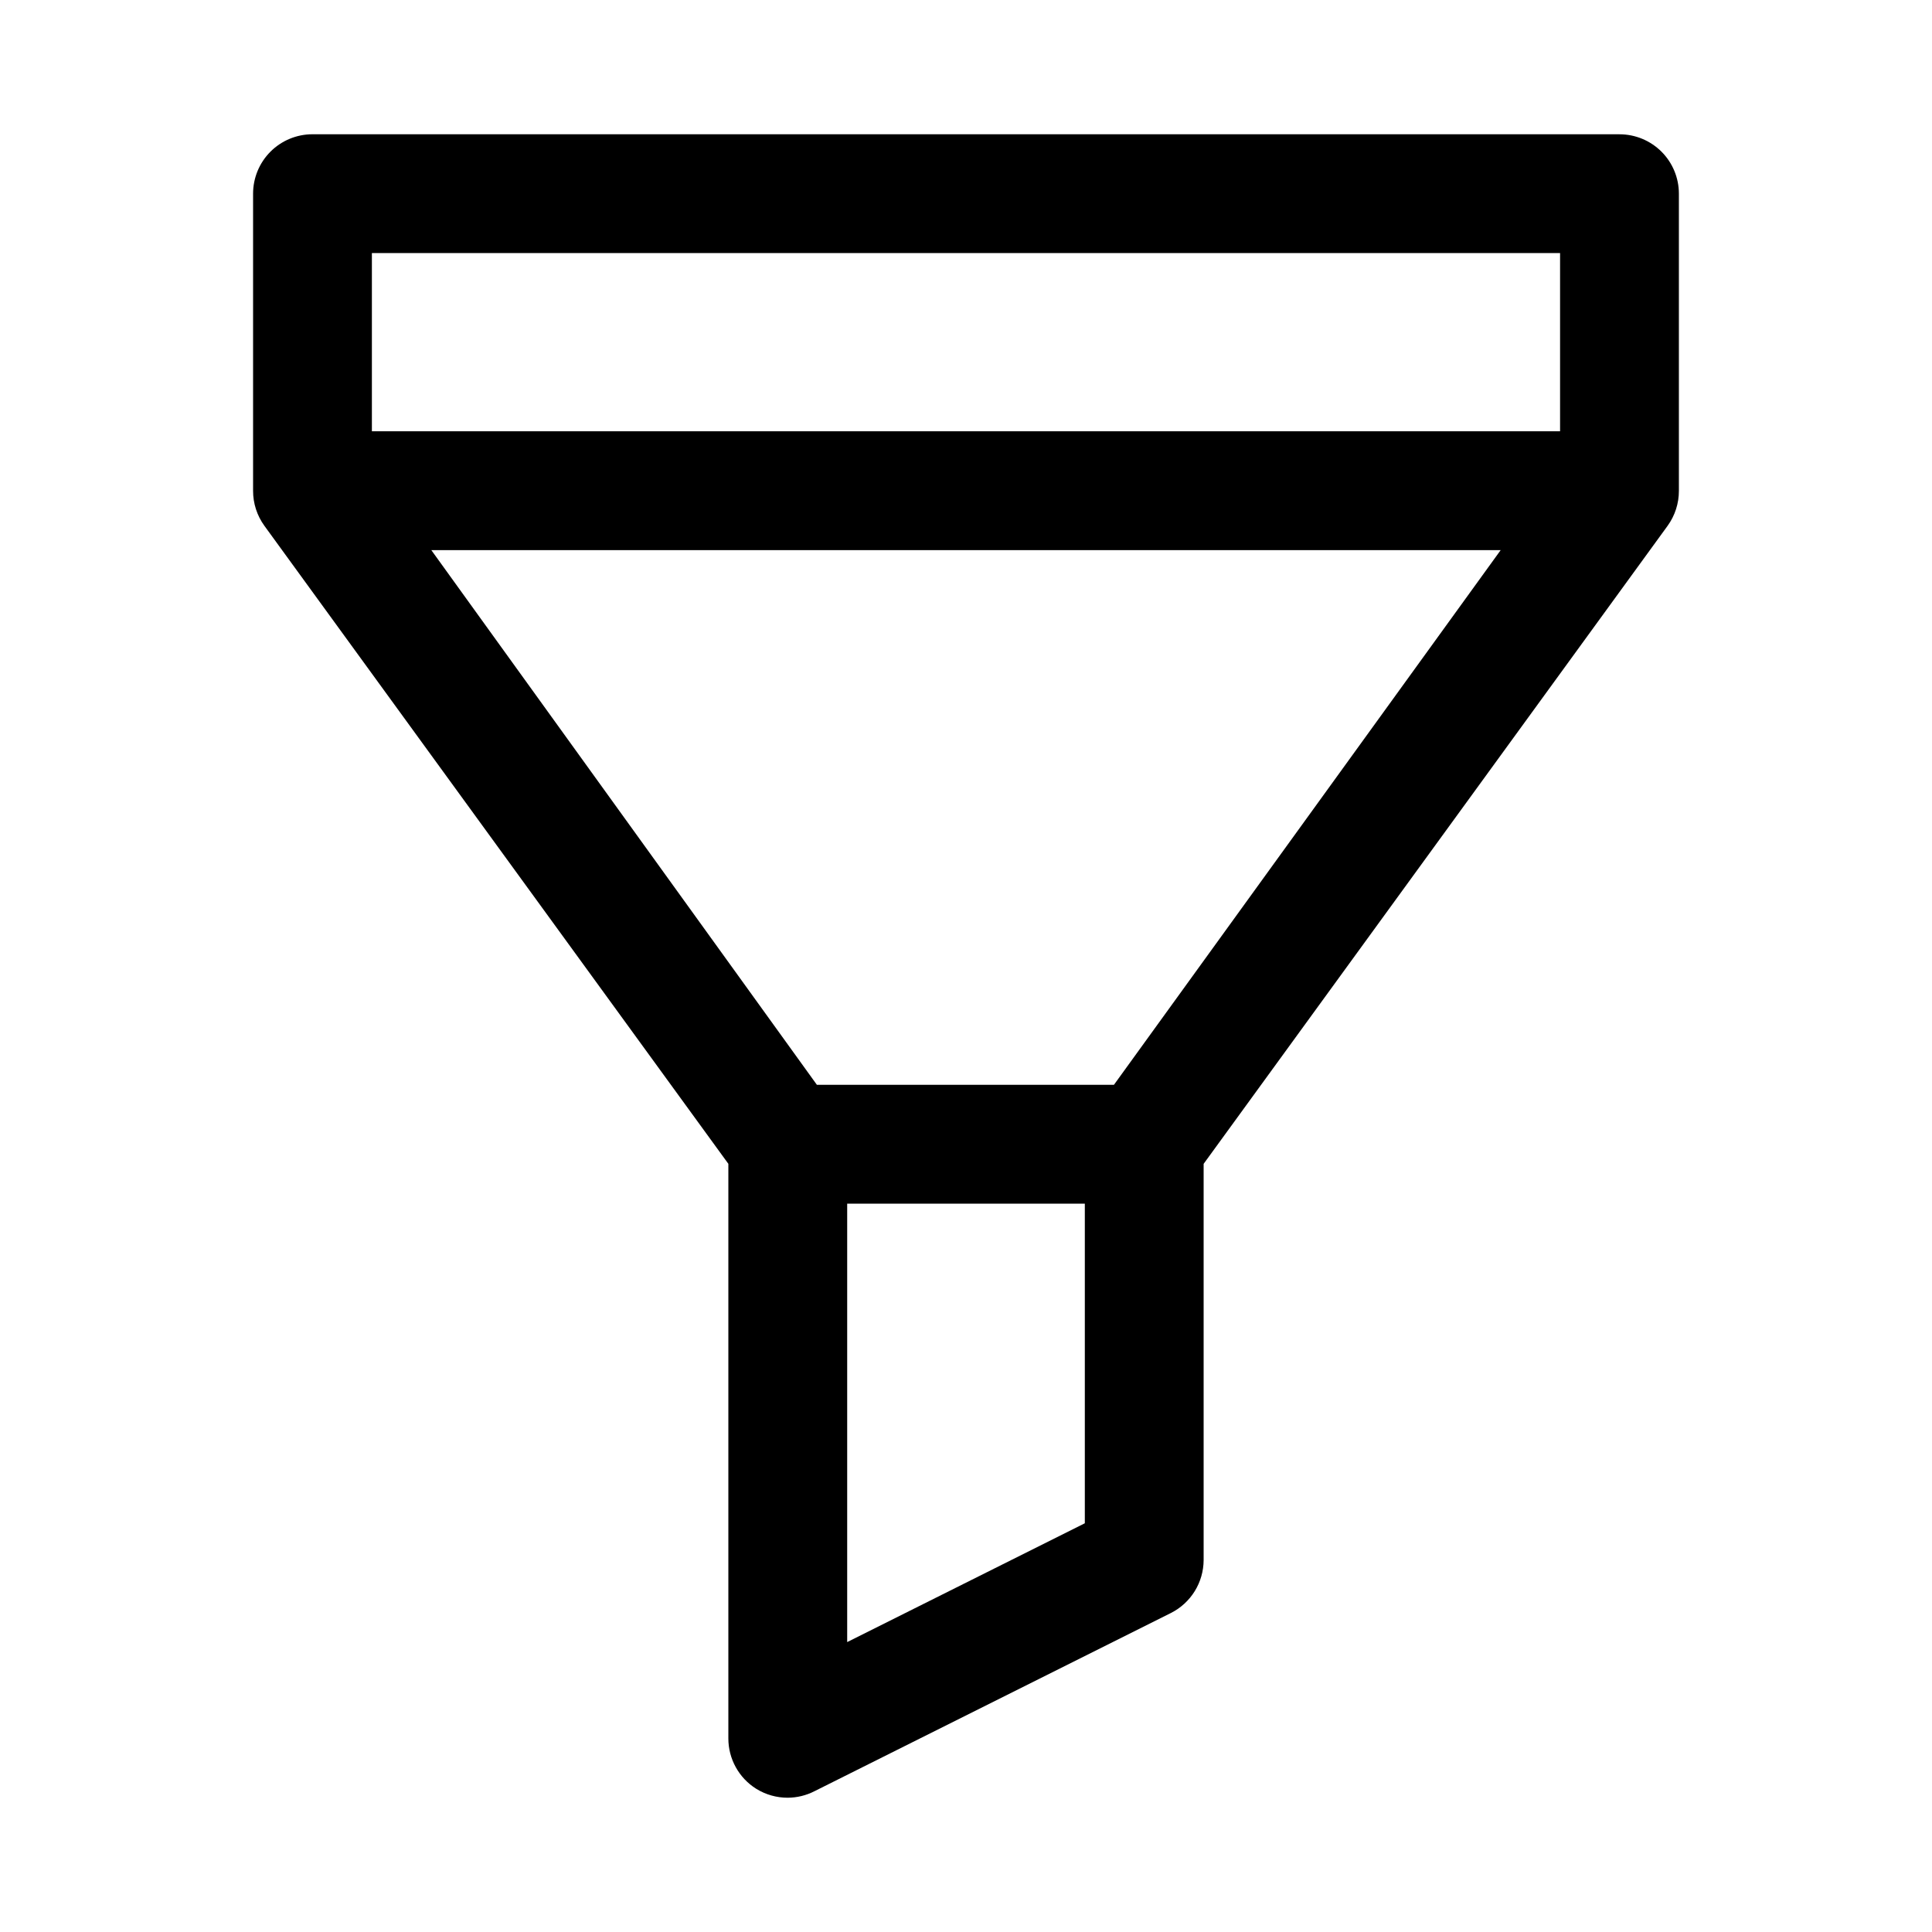 <?xml version="1.0" encoding="UTF-8"?>
<!-- Uploaded to: SVG Repo, www.svgrepo.com, Generator: SVG Repo Mixer Tools -->
<svg fill="#000000" width="800px" height="800px" version="1.1" viewBox="144 144 512 512" xmlns="http://www.w3.org/2000/svg">
 <path d="m573.18 179.58h-346.37c-4.176 0-8.18 1.66-11.133 4.609-2.949 2.953-4.609 6.957-4.609 11.133v78.723c-0.012 3.336 1.035 6.586 2.992 9.289l122.96 169.09v152.25c-0.012 5.438 2.785 10.5 7.398 13.383 2.504 1.551 5.398 2.371 8.344 2.359 2.465-0.012 4.891-0.605 7.086-1.73l94.465-47.23c2.594-1.309 4.777-3.312 6.309-5.785 1.527-2.473 2.34-5.32 2.352-8.23v-105.01l122.96-169.09c1.953-2.703 3-5.953 2.988-9.289v-78.723c0-4.176-1.656-8.18-4.609-11.133-2.953-2.949-6.957-4.609-11.133-4.609zm-15.746 31.488v47.23h-314.88v-47.23zm-118.23 220.42h-78.719l-102.18-141.7h283.39zm-70.691 147.68v-116.19h62.977v84.703z"/>
</svg>
